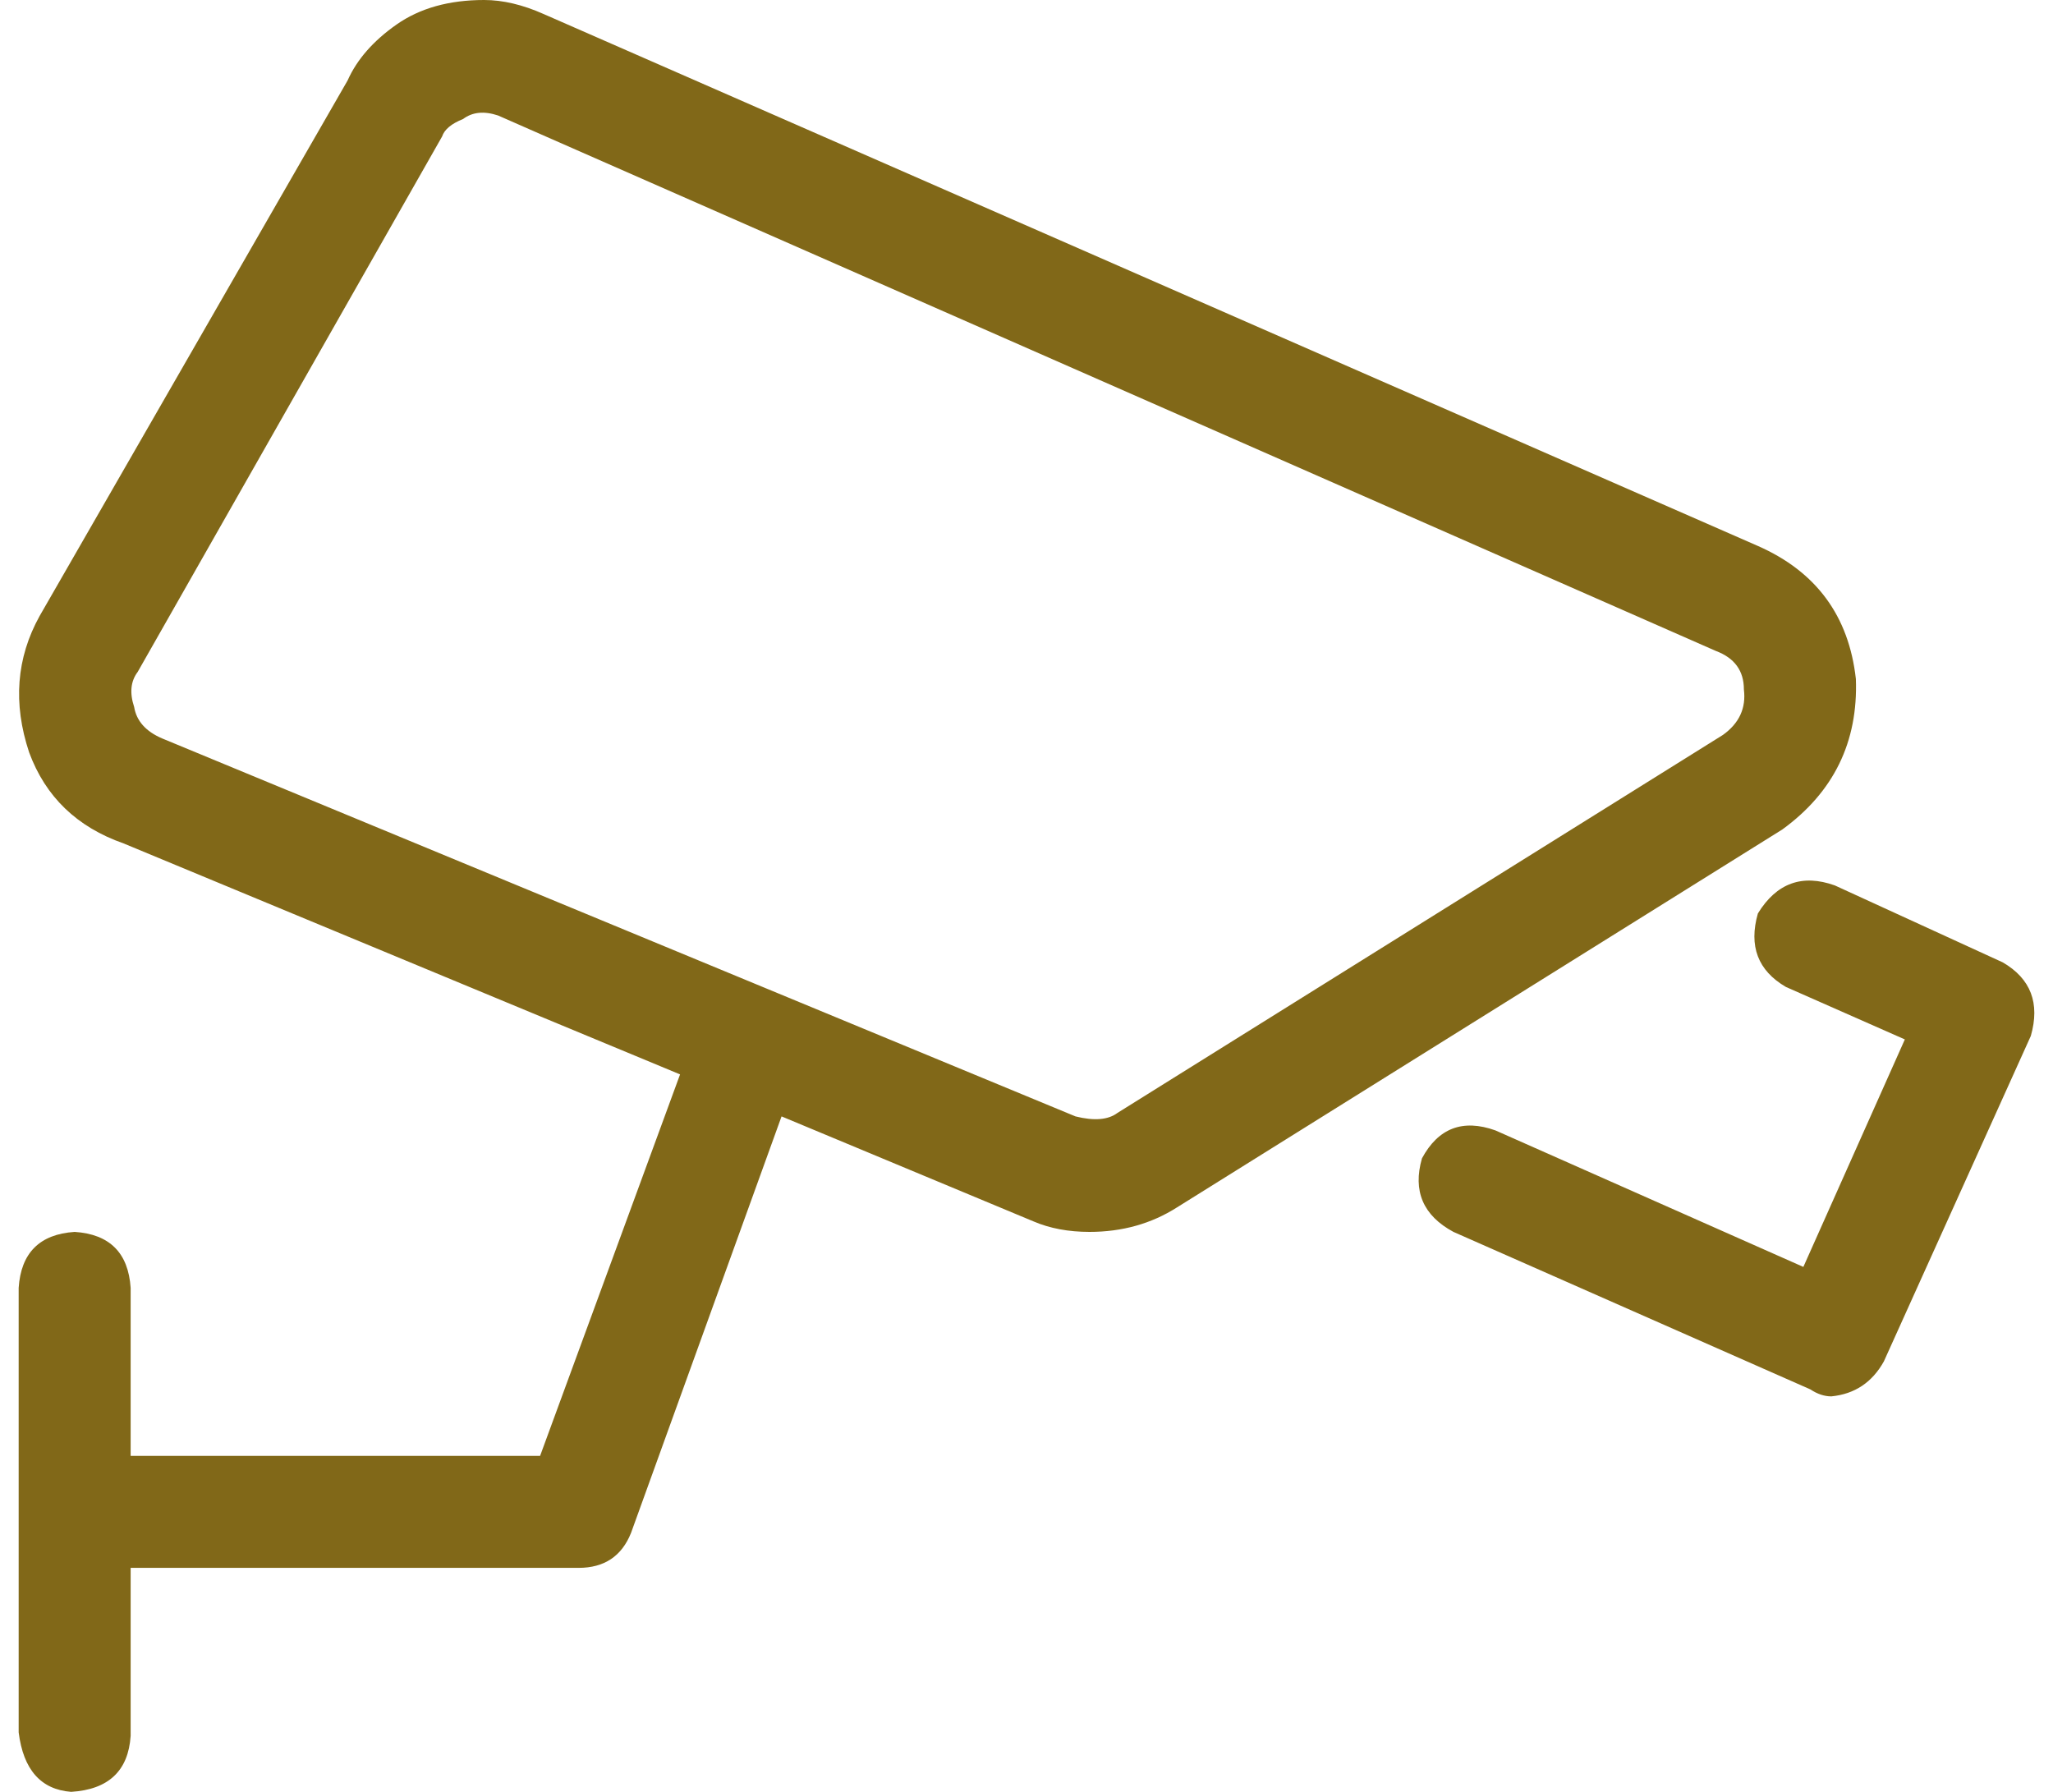<svg width="55" height="48" viewBox="0 0 55 48" fill="none" xmlns="http://www.w3.org/2000/svg">
<path d="M49.719 18.188C49.781 19.875 49.125 21.219 47.75 22.219L31.531 32.344C30.844 32.781 30.062 33 29.188 33C28.625 33 28.125 32.906 27.688 32.719L20.938 29.906L16.906 41.062C16.656 41.688 16.188 42 15.5 42H3.5V46.5C3.438 47.438 2.906 47.938 1.906 48C1.094 47.938 0.625 47.406 0.5 46.406V34.5C0.562 33.562 1.062 33.062 2 33C2.938 33.062 3.438 33.562 3.5 34.5V39H14.469L18.219 28.781L3.312 22.594C2.062 22.156 1.219 21.344 0.781 20.156C0.344 18.844 0.438 17.625 1.062 16.5L9.312 2.156C9.562 1.594 10 1.094 10.625 0.656C11.25 0.219 12.031 0 12.969 0C13.469 0 14 0.125 14.562 0.375L47.094 14.625C48.656 15.312 49.531 16.5 49.719 18.188ZM46.156 19.688C46.594 19.375 46.781 18.969 46.719 18.469C46.719 17.969 46.469 17.625 45.969 17.438L13.344 3.094C12.969 2.969 12.656 3 12.406 3.188C12.094 3.312 11.906 3.469 11.844 3.656L3.688 18C3.5 18.25 3.469 18.562 3.594 18.938C3.656 19.312 3.906 19.594 4.344 19.781L28.812 29.906C29.312 30.031 29.688 30 29.938 29.812L46.156 19.688ZM53.656 25.781C54.406 26.219 54.656 26.875 54.406 27.75L50.469 36.469C50.156 37.031 49.688 37.344 49.062 37.406C48.875 37.406 48.688 37.344 48.5 37.219L38.938 33C38.125 32.562 37.844 31.906 38.094 31.031C38.531 30.219 39.188 29.969 40.062 30.281L48.312 33.938L51.031 27.844L47.844 26.438C47.094 26 46.844 25.344 47.094 24.469C47.594 23.656 48.281 23.406 49.156 23.719L53.656 25.781Z" fill="#816818"/>
</svg>

